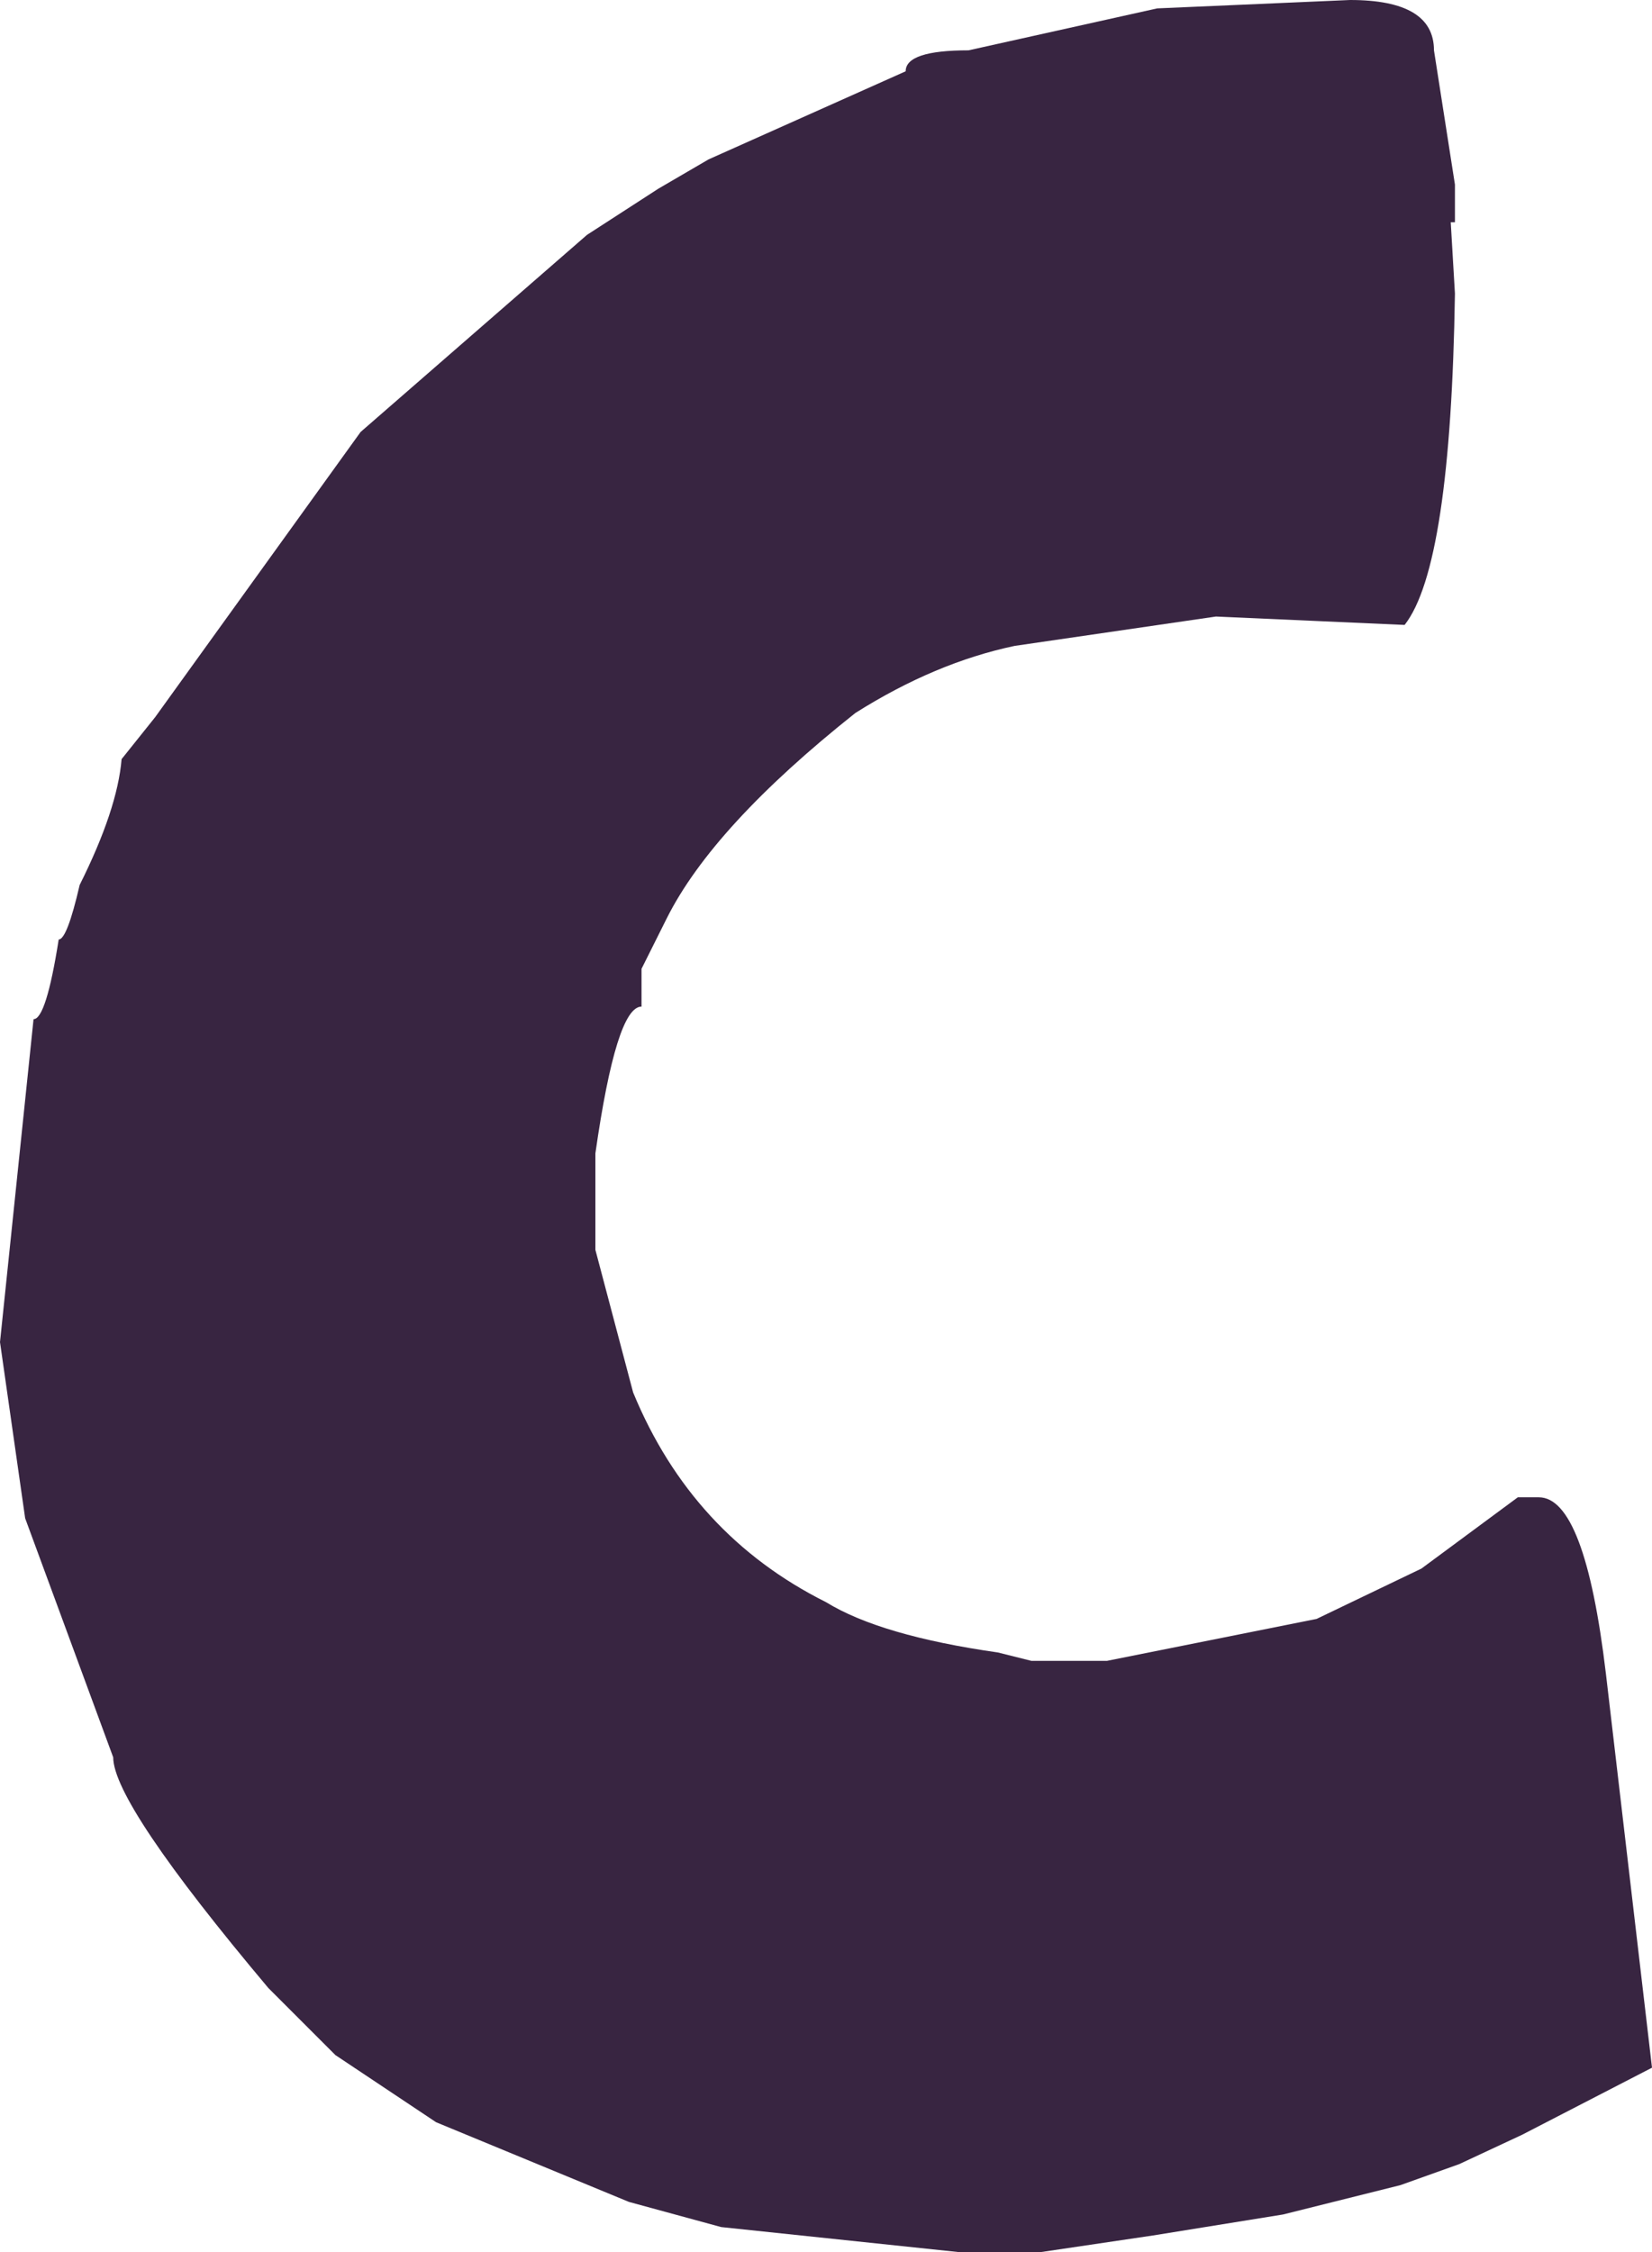<?xml version="1.0" encoding="UTF-8" standalone="no"?>
<svg xmlns:xlink="http://www.w3.org/1999/xlink" height="26.85px" width="19.7px" xmlns="http://www.w3.org/2000/svg">
  <g transform="matrix(1.0, 0.0, 0.0, 1.0, 10.3, 13.9)">
    <path d="M6.8 -13.3 L7.05 -11.7 7.05 -11.25 7.0 -11.25 7.05 -10.4 Q7.0 -7.15 6.45 -6.45 L4.2 -6.55 1.8 -6.2 Q0.85 -6.0 -0.1 -5.4 -1.8 -4.05 -2.35 -2.95 L-2.65 -2.35 -2.65 -1.9 Q-2.95 -1.9 -3.2 -0.15 L-3.2 1.0 -2.75 2.7 Q-2.05 4.4 -0.45 5.2 0.2 5.6 1.6 5.8 L2.0 5.9 2.9 5.9 5.4 5.4 6.65 4.8 7.8 3.95 8.05 3.95 Q8.6 3.95 8.85 6.05 L9.4 10.75 7.85 11.55 7.1 11.9 6.4 12.15 5.0 12.5 3.45 12.75 2.1 12.95 2.2 12.95 1.15 12.95 -1.7 12.65 -2.8 12.35 -5.1 11.4 -6.3 10.6 -7.1 9.8 Q-8.95 7.6 -8.95 7.05 L-10.0 4.2 -10.3 2.1 -9.9 -1.75 Q-9.75 -1.75 -9.6 -2.7 -9.5 -2.7 -9.35 -3.35 -8.9 -4.25 -8.85 -4.85 L-8.45 -5.35 -6.0 -8.75 -3.3 -11.1 -2.45 -11.65 -1.85 -12.0 0.5 -13.05 Q0.5 -13.3 1.25 -13.3 L3.5 -13.8 5.8 -13.9 Q6.8 -13.9 6.8 -13.3" fill="#382541" fill-rule="evenodd" stroke="none"/>
  </g>
</svg>
